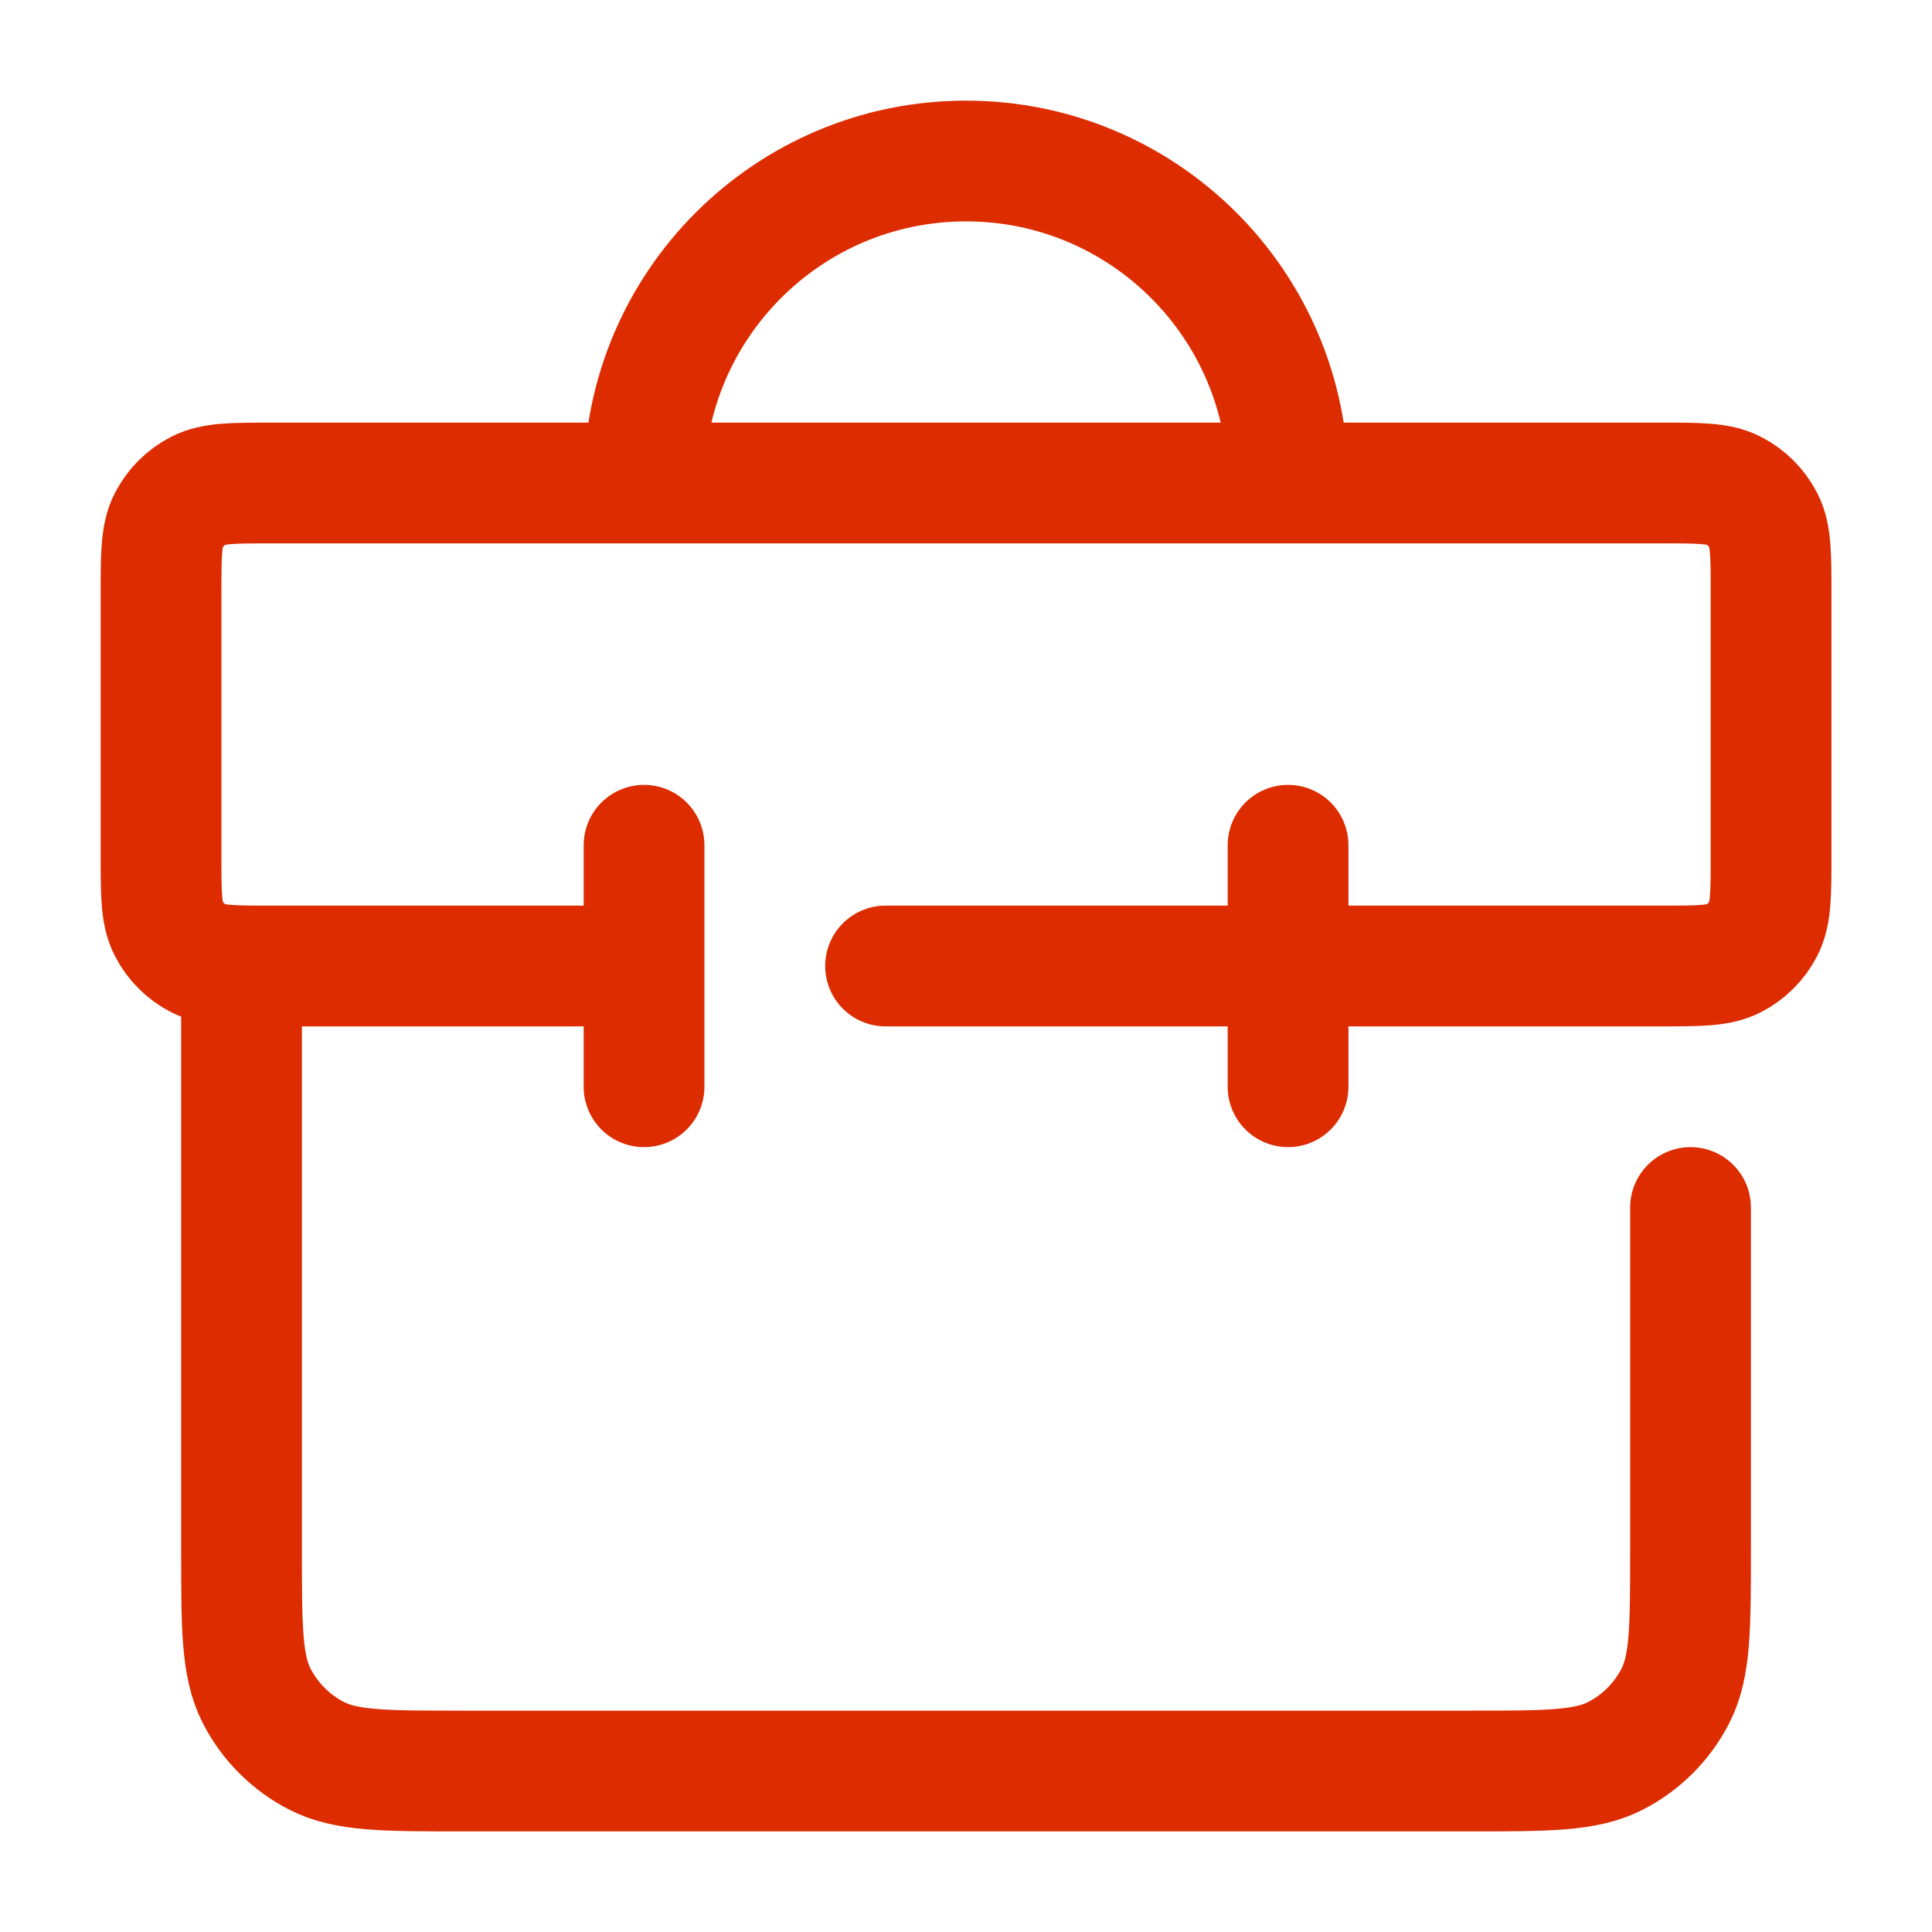 <?xml version="1.0" encoding="UTF-8"?>
<svg xmlns="http://www.w3.org/2000/svg" width="56" height="56" viewBox="0 0 56 56" fill="none">
  <path d="M18.668 28H7.868C6.748 28 6.188 28 5.76 27.782C5.384 27.591 5.078 27.285 4.886 26.908C4.668 26.48 4.668 25.92 4.668 24.8V17.2C4.668 16.08 4.668 15.52 4.886 15.092C5.078 14.716 5.384 14.41 5.76 14.218C6.188 14 6.748 14 7.868 14H48.135C49.255 14 49.815 14 50.243 14.218C50.619 14.41 50.925 14.716 51.117 15.092C51.335 15.52 51.335 16.08 51.335 17.2V24.8C51.335 25.92 51.335 26.48 51.117 26.908C50.925 27.285 50.619 27.591 50.243 27.782C49.815 28 49.255 28 48.135 28H25.668M37.335 14C37.335 8.846 33.156 4.667 28.001 4.667C22.847 4.667 18.668 8.846 18.668 14M18.668 24.5V31.5M37.335 24.5V31.5M7.001 28V44.934C7.001 47.174 7.001 48.294 7.437 49.15C7.821 49.902 8.433 50.514 9.185 50.898C10.041 51.334 11.161 51.334 13.401 51.334H42.601C44.842 51.334 45.962 51.334 46.817 50.898C47.57 50.514 48.182 49.902 48.565 49.15C49.001 48.294 49.001 47.174 49.001 44.934V36.167V35" stroke="#DD2C00" stroke-width="3.5" stroke-linecap="round" stroke-linejoin="round"></path>
</svg>